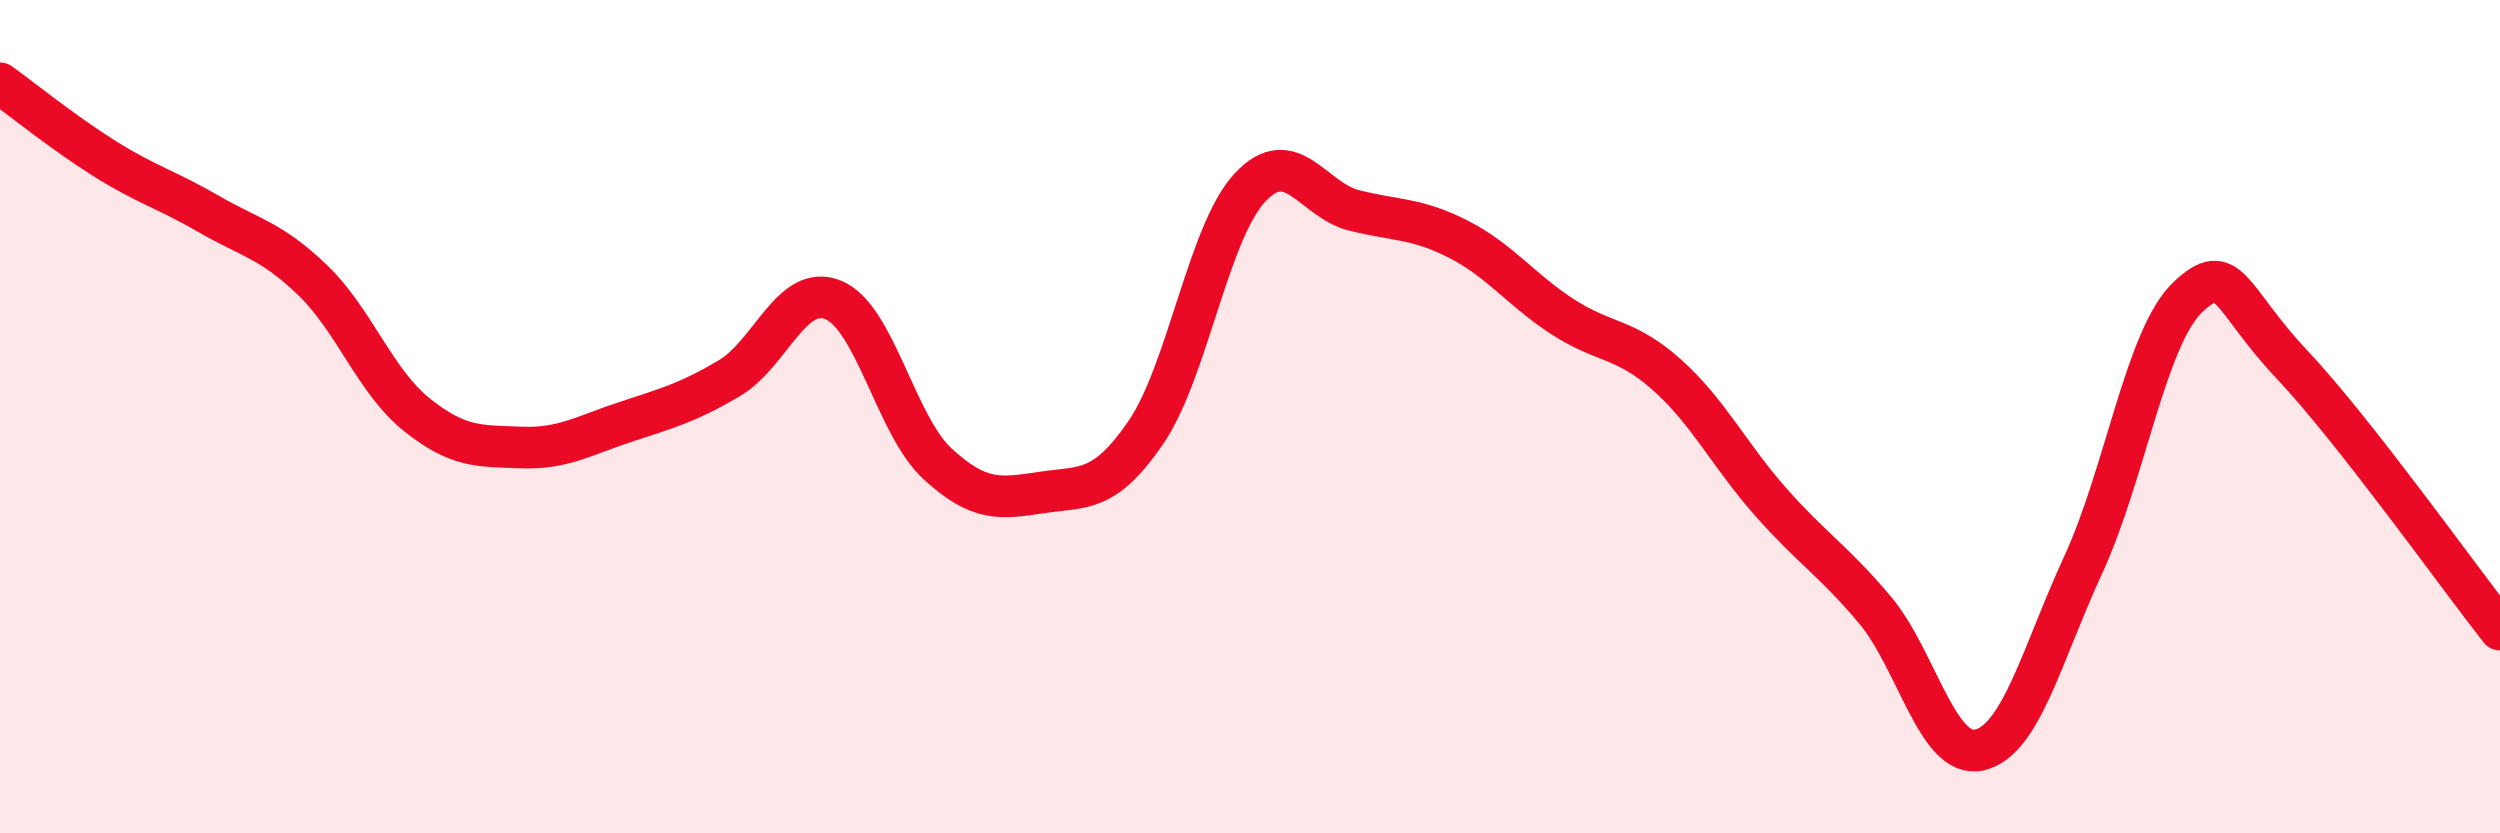 
    <svg width="60" height="20" viewBox="0 0 60 20" xmlns="http://www.w3.org/2000/svg">
      <path
        d="M 0,2 C 0.5,2.36 1.5,3.17 2.5,3.8 C 3.5,4.43 4,4.55 5,5.13 C 6,5.71 6.5,5.76 7.5,6.72 C 8.5,7.68 9,9.15 10,9.95 C 11,10.75 11.5,10.7 12.5,10.74 C 13.5,10.78 14,10.46 15,10.13 C 16,9.8 16.5,9.67 17.5,9.08 C 18.5,8.49 19,6.79 20,7.2 C 21,7.61 21.5,10.21 22.5,11.13 C 23.5,12.05 24,11.97 25,11.82 C 26,11.67 26.5,11.84 27.5,10.38 C 28.5,8.92 29,5.57 30,4.5 C 31,3.43 31.5,4.8 32.5,5.05 C 33.5,5.3 34,5.23 35,5.74 C 36,6.25 36.5,6.95 37.5,7.6 C 38.5,8.25 39,8.1 40,8.99 C 41,9.88 41.5,10.92 42.5,12.05 C 43.5,13.18 44,13.45 45,14.64 C 46,15.83 46.5,18.22 47.5,18 C 48.5,17.78 49,15.72 50,13.55 C 51,11.38 51.5,8.1 52.5,7.14 C 53.5,6.18 53.5,7.15 55,8.74 C 56.5,10.33 59,13.84 60,15.11L60 20L0 20Z"
        fill="#EB0A25"
        opacity="0.1"
        stroke-linecap="round"
        stroke-linejoin="round"
      />
      <path
        d="M 0,2 C 0.5,2.36 1.5,3.17 2.5,3.8 C 3.5,4.43 4,4.55 5,5.13 C 6,5.71 6.5,5.76 7.5,6.72 C 8.5,7.68 9,9.15 10,9.95 C 11,10.75 11.5,10.7 12.5,10.74 C 13.5,10.78 14,10.46 15,10.13 C 16,9.8 16.5,9.67 17.5,9.08 C 18.5,8.49 19,6.79 20,7.2 C 21,7.61 21.5,10.21 22.5,11.13 C 23.5,12.05 24,11.97 25,11.82 C 26,11.67 26.5,11.84 27.5,10.38 C 28.5,8.92 29,5.57 30,4.5 C 31,3.43 31.5,4.8 32.5,5.05 C 33.5,5.3 34,5.23 35,5.74 C 36,6.25 36.5,6.95 37.5,7.6 C 38.5,8.25 39,8.1 40,8.99 C 41,9.88 41.5,10.92 42.5,12.05 C 43.5,13.18 44,13.45 45,14.64 C 46,15.83 46.5,18.22 47.5,18 C 48.5,17.78 49,15.72 50,13.55 C 51,11.38 51.5,8.1 52.5,7.14 C 53.5,6.18 53.5,7.15 55,8.74 C 56.5,10.33 59,13.84 60,15.11"
        stroke="#EB0A25"
        stroke-width="1"
        fill="none"
        stroke-linecap="round"
        stroke-linejoin="round"
      />
    </svg>
  